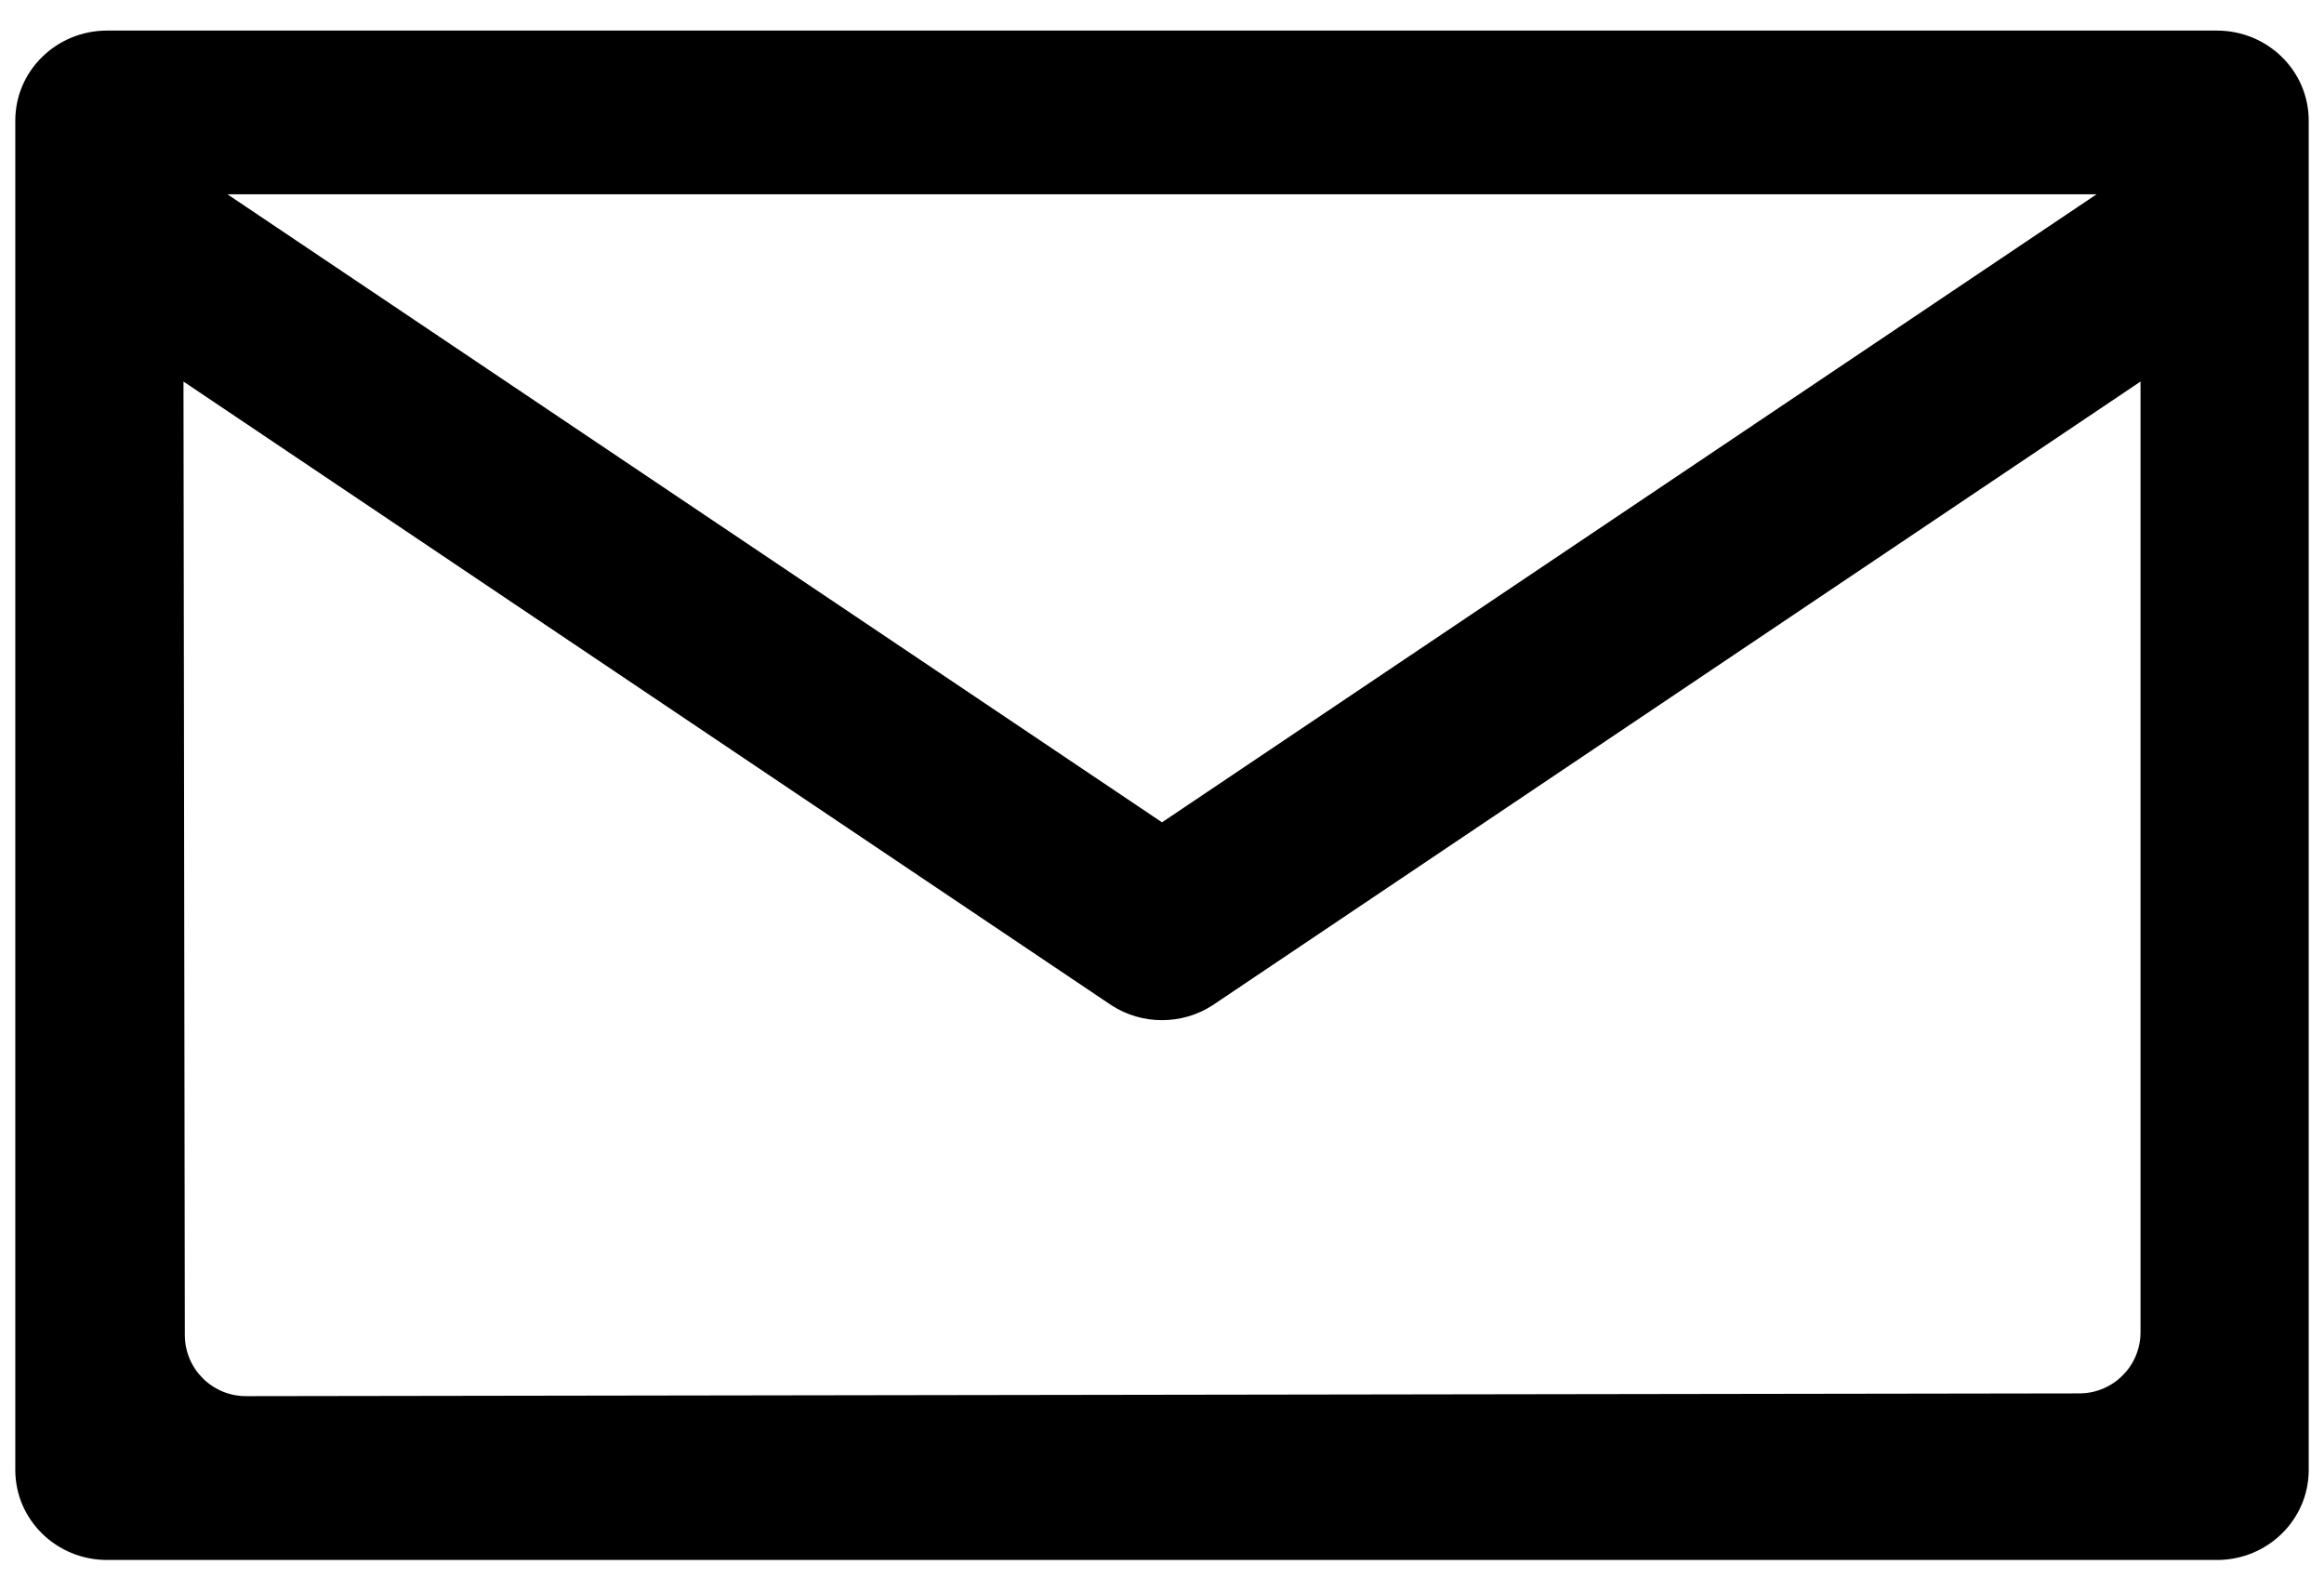 <svg xmlns="http://www.w3.org/2000/svg" width="38" height="26" viewBox="0 0 38 26">
  <path fill-rule="evenodd" d="M387.25,1019.5 L352.75,1019.5 C351.922,1019.5 351.25,1020.158 351.25,1020.971 L351.25,1043.029 C351.25,1043.842 351.922,1044.5 352.75,1044.5 L387.25,1044.5 C388.078,1044.5 388.75,1043.842 388.75,1043.029 L388.75,1020.971 C388.75,1020.158 388.078,1019.5 387.25,1019.5 Z M385.281,1022.176 L370,1032.442 L354.719,1022.176 L385.281,1022.176 Z M354,1025.237 L369.172,1035.432 C369.423,1035.595 369.711,1035.676 370,1035.676 C370.289,1035.676 370.577,1035.595 370.828,1035.432 L386,1025.237 L386,1040.777 C386,1041.329 385.553,1041.776 385.001,1041.777 L355.024,1041.822 C354.472,1041.823 354.023,1041.376 354.022,1040.824 C354.022,1040.824 354.022,1040.824 354.022,1040.824 L354,1025.237 L354,1025.237 Z" transform="translate(-351 -1019)"/>
</svg>
